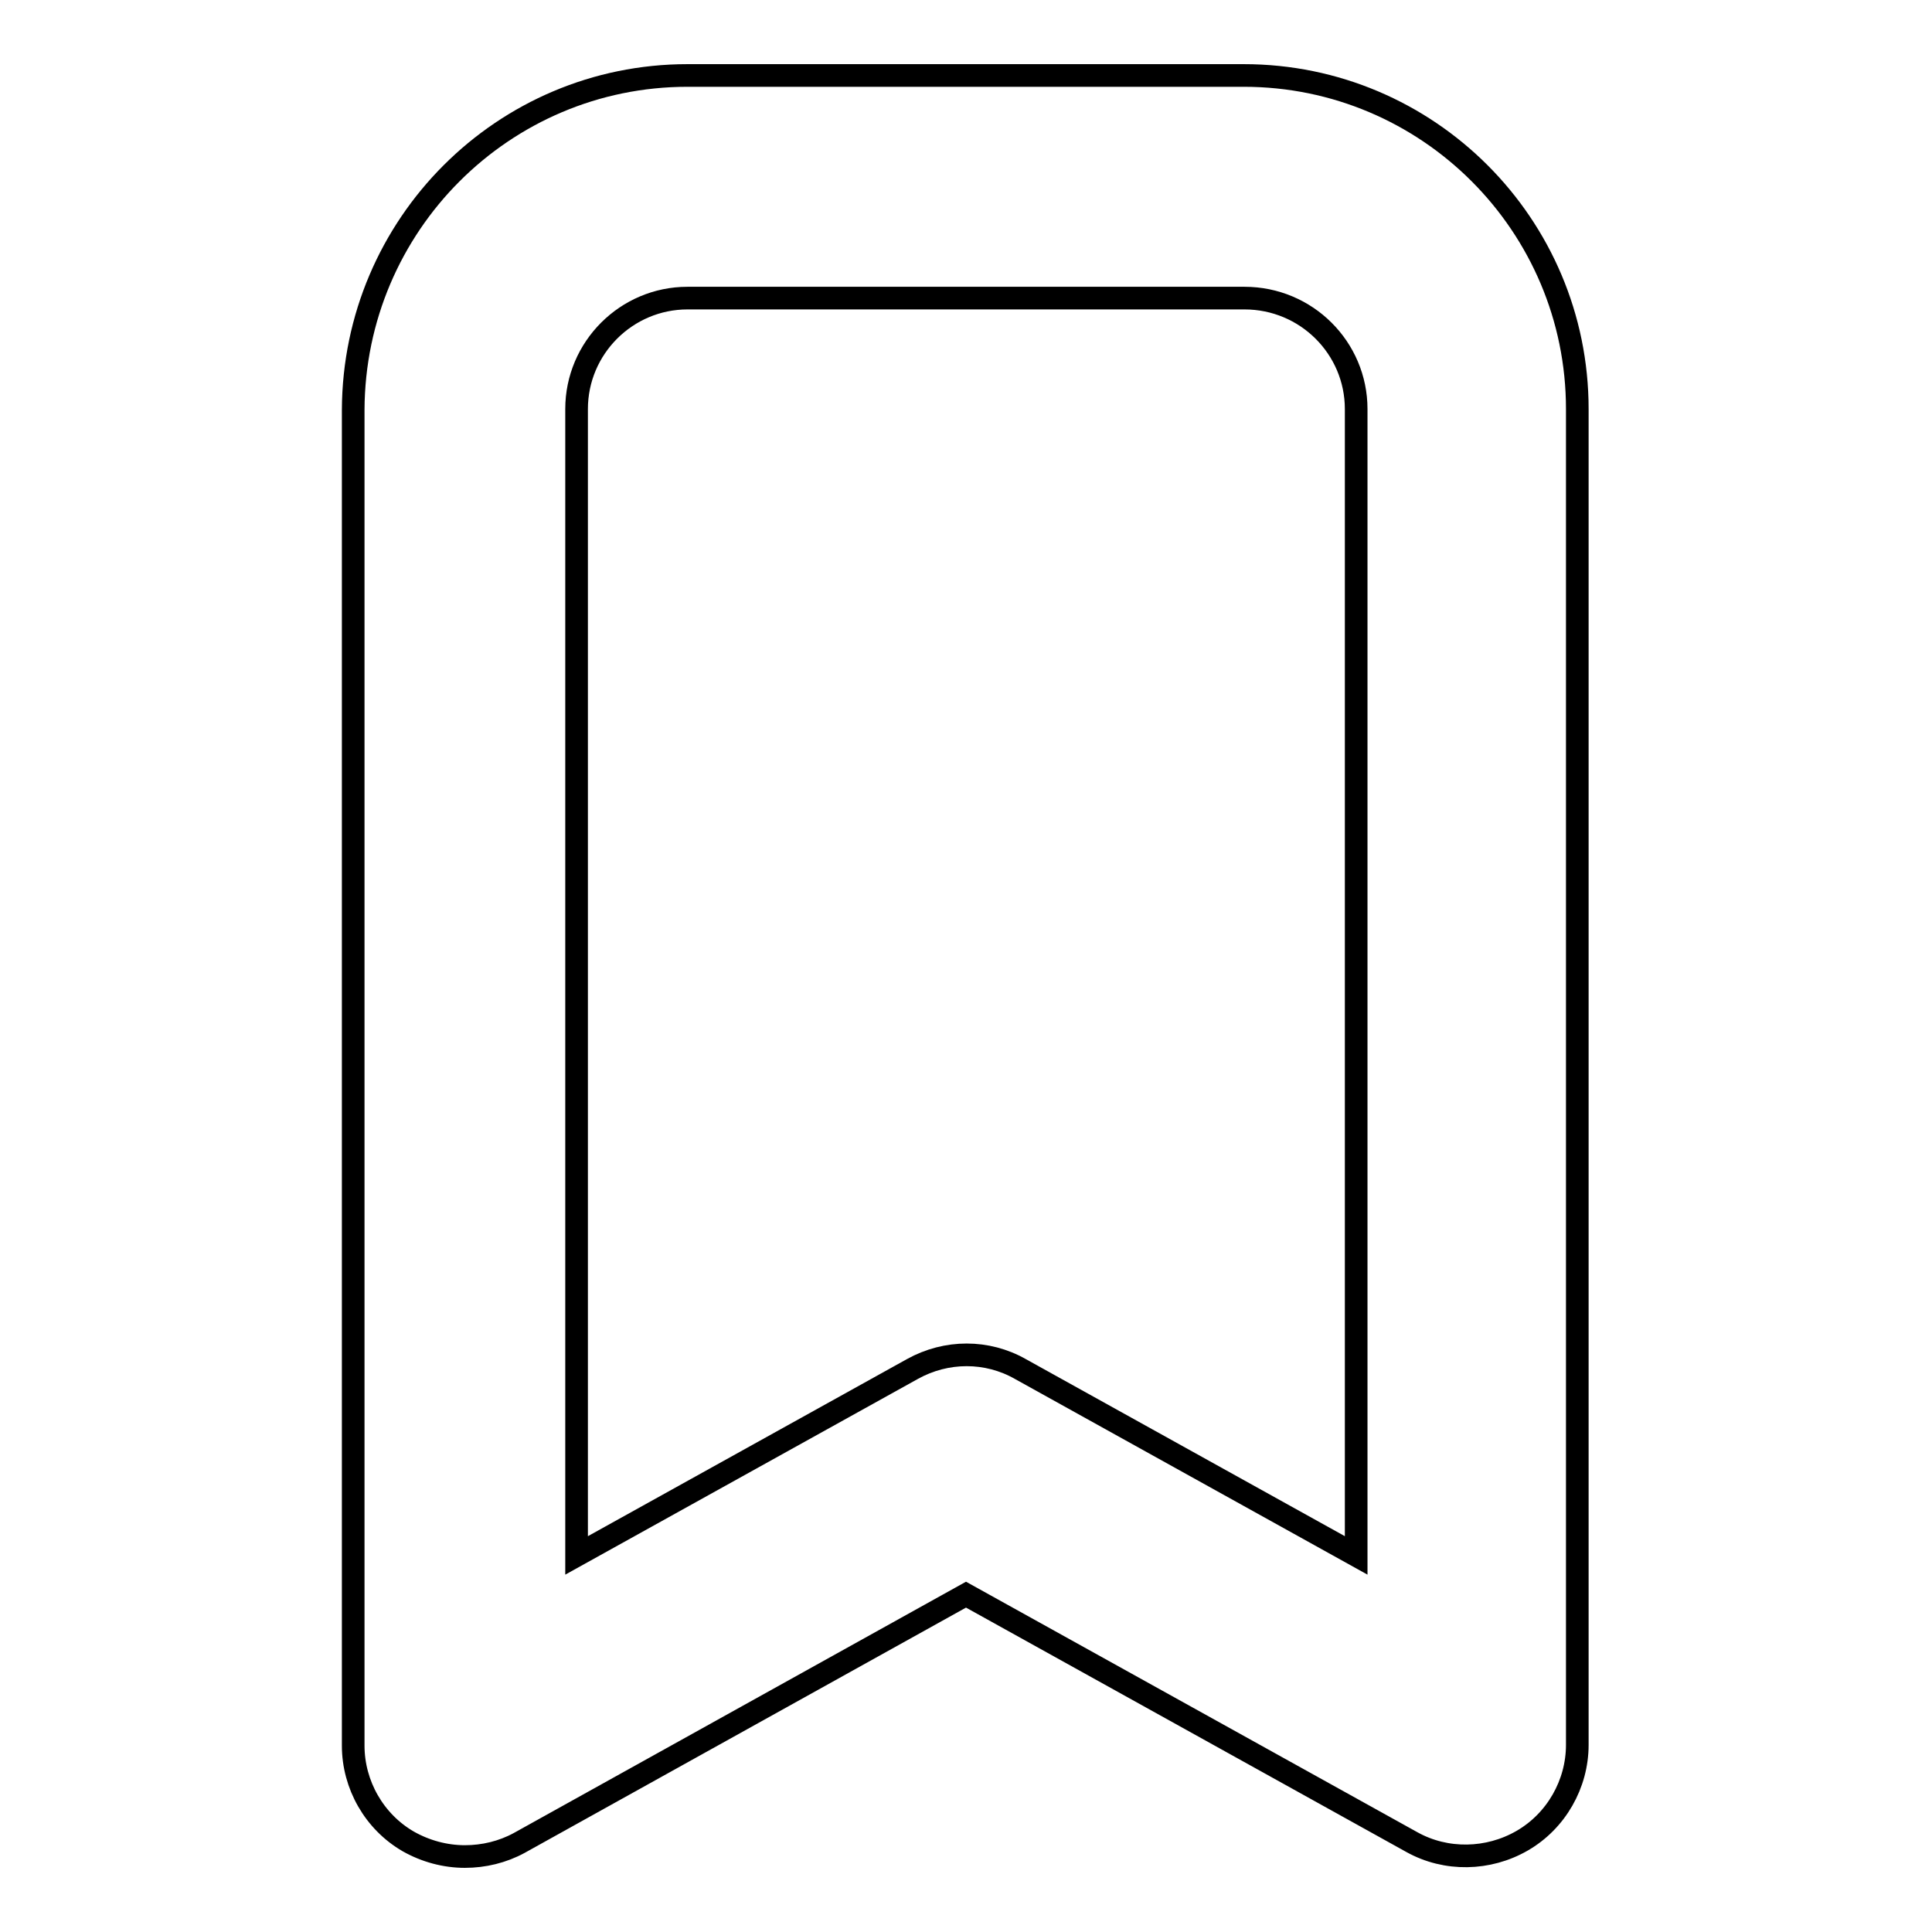 <?xml version="1.0" encoding="utf-8"?>
<!-- Svg Vector Icons : http://www.onlinewebfonts.com/icon -->
<!DOCTYPE svg PUBLIC "-//W3C//DTD SVG 1.1//EN" "http://www.w3.org/Graphics/SVG/1.1/DTD/svg11.dtd">
<svg version="1.1" xmlns="http://www.w3.org/2000/svg" xmlns:xlink="http://www.w3.org/1999/xlink" x="0px" y="0px" viewBox="0 0 256 256" enable-background="new 0 0 256 256" xml:space="preserve">
<g><g><g><g><path stroke-width="3" fill-opacity="0" stroke="#000000"  d="M61.6,246c-2.6,0-5.2-0.7-7.5-2c-4.5-2.6-7.3-7.5-7.3-12.7v-177C46.9,29.8,66.7,10,91.1,10h73.7c24.4,0,44.2,19.8,44.2,44.2v177c0,5.2-2.8,10.1-7.3,12.7c-4.5,2.6-10.1,2.7-14.6,0.2L128,211.3l-59.2,32.9C66.6,245.4,64.1,246,61.6,246z M91.1,39.5c-8.1,0-14.7,6.6-14.7,14.7v151.9l44.5-24.7c4.5-2.5,9.9-2.5,14.3,0l44.5,24.7V54.2c0-8.1-6.6-14.7-14.8-14.7H91.1z"/></g></g><g></g><g></g><g></g><g></g><g></g><g></g><g></g><g></g><g></g><g></g><g></g><g></g><g></g><g></g><g></g></g></g>
</svg>
